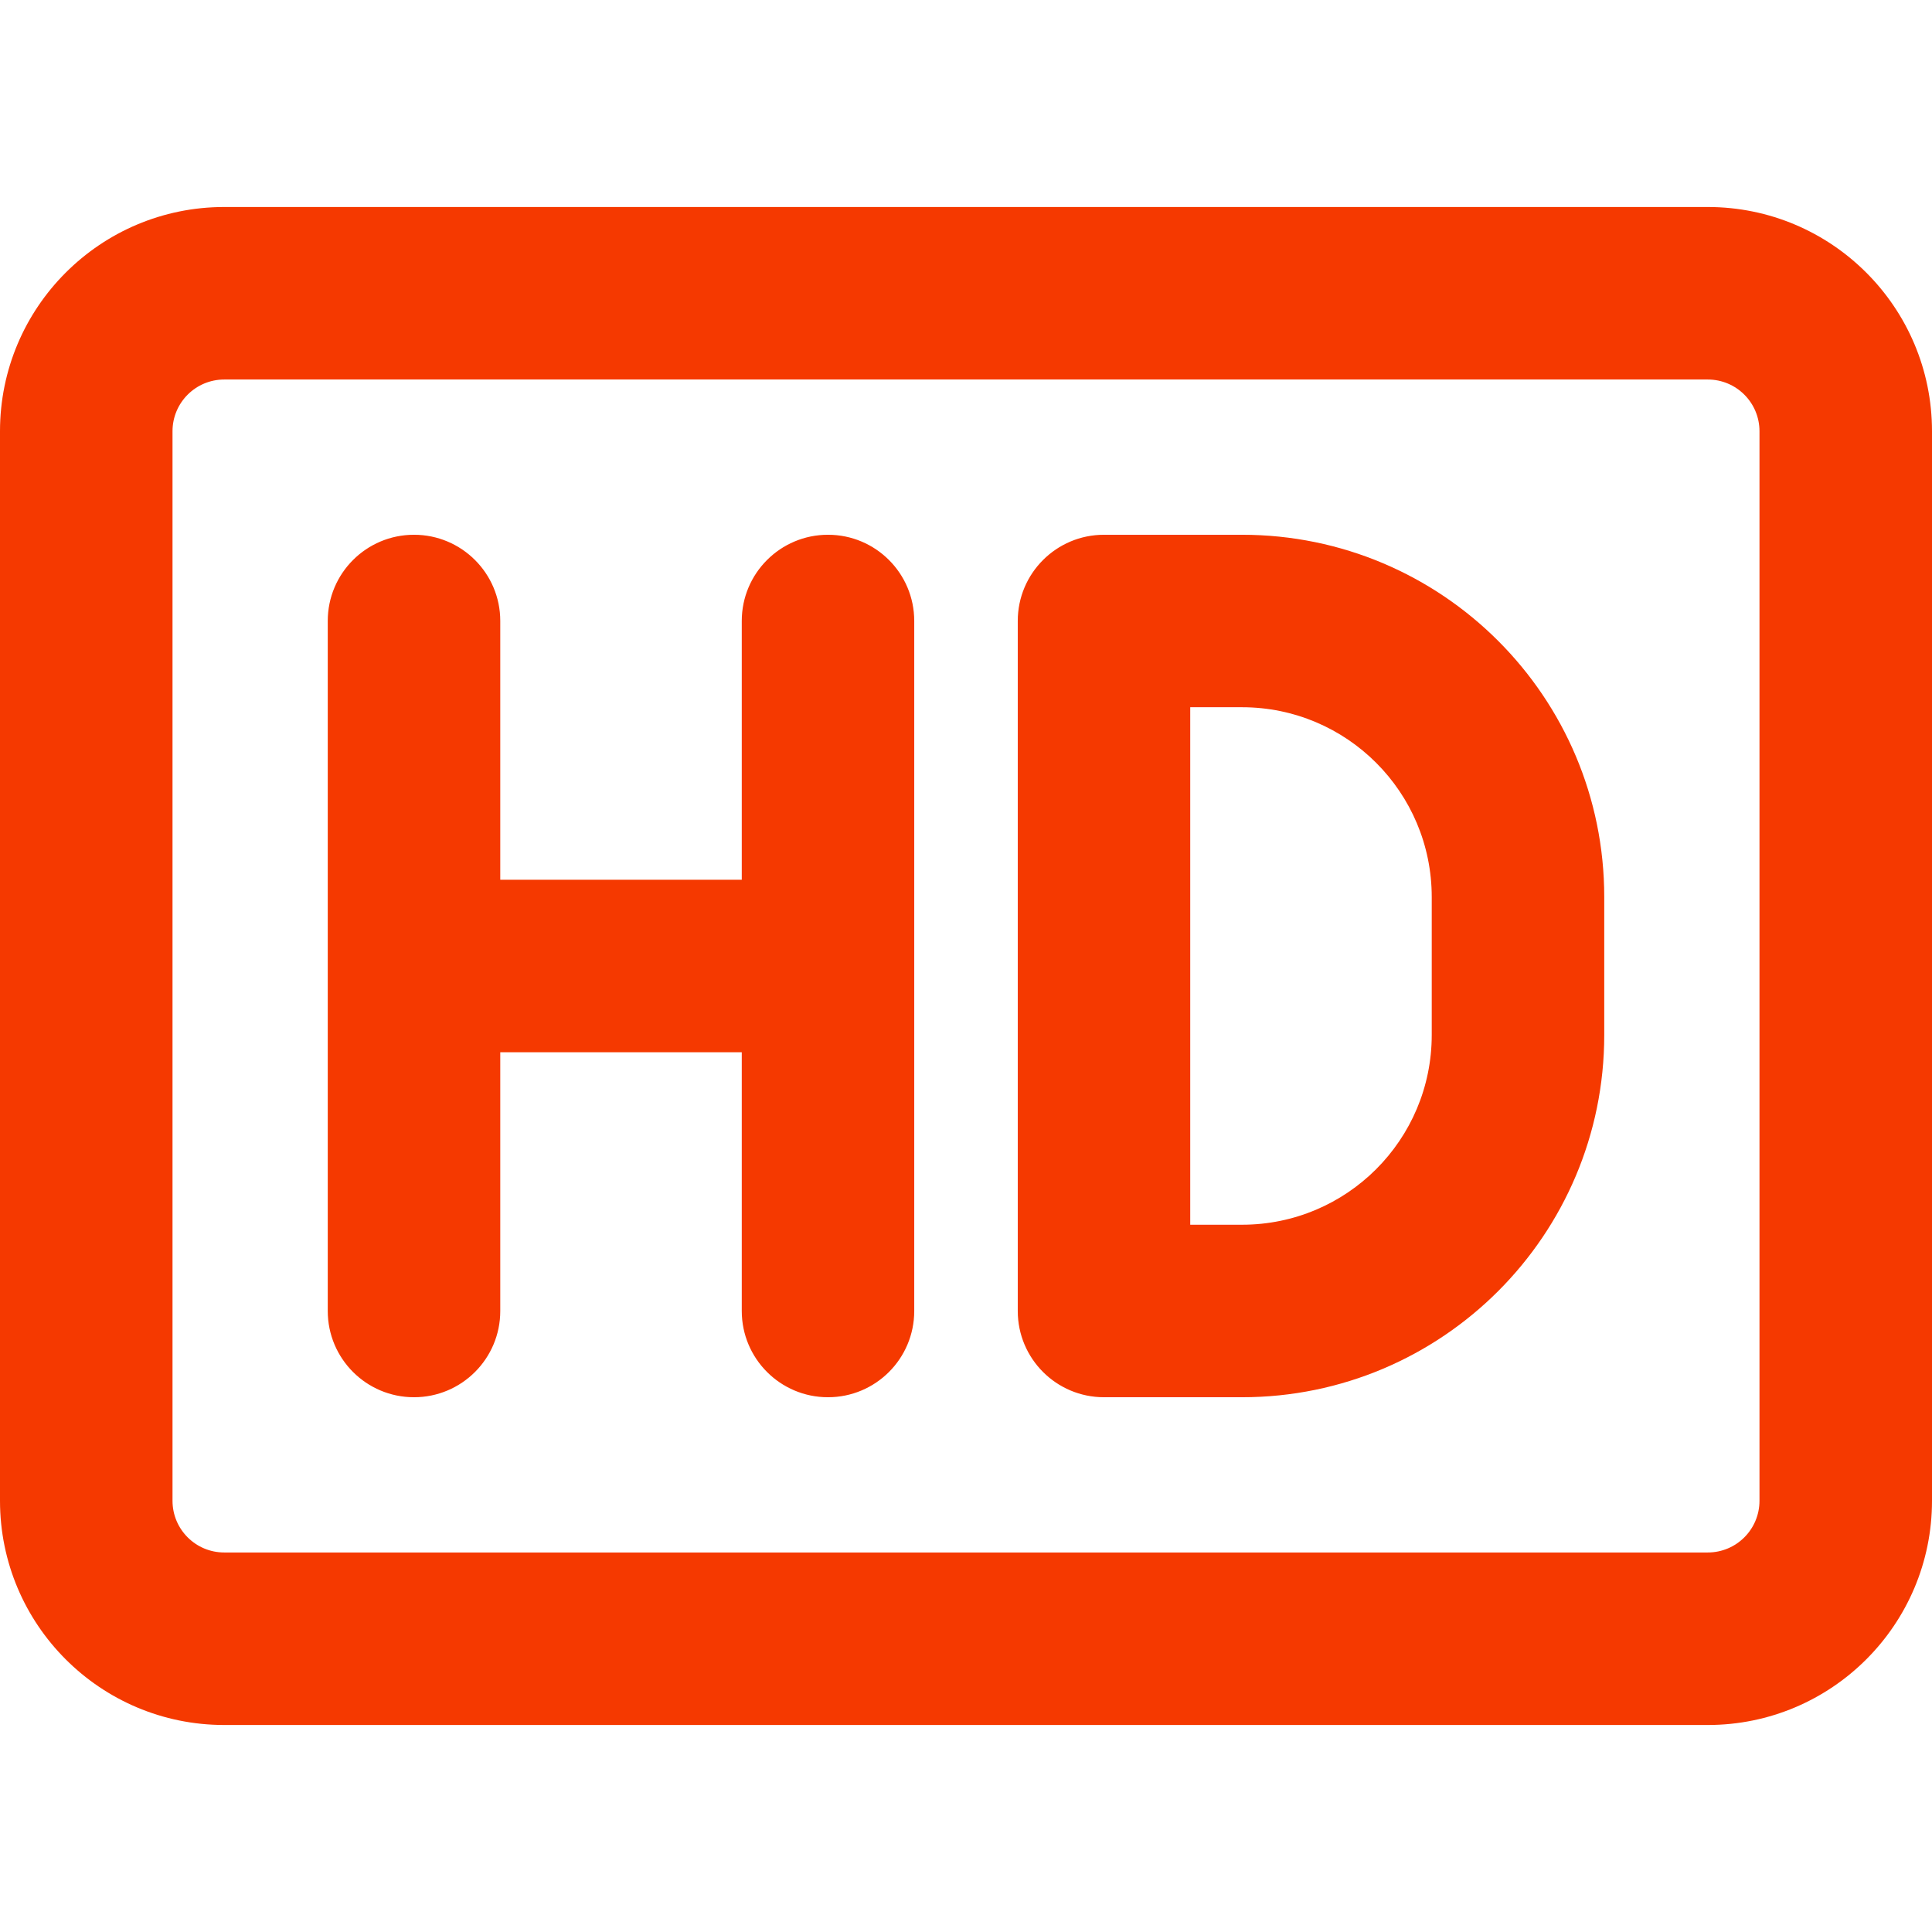<svg width="48" height="48" viewBox="0 0 48 48" fill="none" xmlns="http://www.w3.org/2000/svg">
<path fill-rule="evenodd" clip-rule="evenodd" d="M5.571 5.143C2.494 5.143 2.59166e-06 7.637 2.32286e-06 10.714L0 37.286C-2.69143e-07 40.363 2.494 42.857 5.571 42.857H42.429C45.506 42.857 48 40.363 48 37.286V10.714C48 7.637 45.506 5.143 42.429 5.143H5.571ZM4.286 10.714C4.286 10.004 4.861 9.429 5.571 9.429H42.429C43.139 9.429 43.714 10.004 43.714 10.714V37.286C43.714 37.996 43.139 38.571 42.429 38.571H5.571C4.861 38.571 4.286 37.996 4.286 37.286V10.714ZM12.429 15.428C12.429 14.245 11.469 13.286 10.286 13.286C9.102 13.286 8.143 14.245 8.143 15.428V23.97L8.143 24L8.143 24.03V32.571C8.143 33.755 9.102 34.714 10.286 34.714C11.469 34.714 12.429 33.755 12.429 32.571V26.143H18.429V32.571C18.429 33.755 19.388 34.714 20.571 34.714C21.755 34.714 22.714 33.755 22.714 32.571V15.428C22.714 14.245 21.755 13.286 20.571 13.286C19.388 13.286 18.429 14.245 18.429 15.428V21.857H12.429V15.428ZM27.429 13.286C26.245 13.286 25.286 14.245 25.286 15.428V32.571C25.286 33.755 26.245 34.714 27.429 34.714H30.857C35.828 34.714 39.857 30.685 39.857 25.714V22.286C39.857 17.315 35.828 13.286 30.857 13.286H27.429ZM29.571 17.571H30.857C33.461 17.571 35.571 19.682 35.571 22.286V25.714C35.571 28.318 33.461 30.428 30.857 30.428H29.571V17.571Z" fill="#F53900"/>
</svg>
